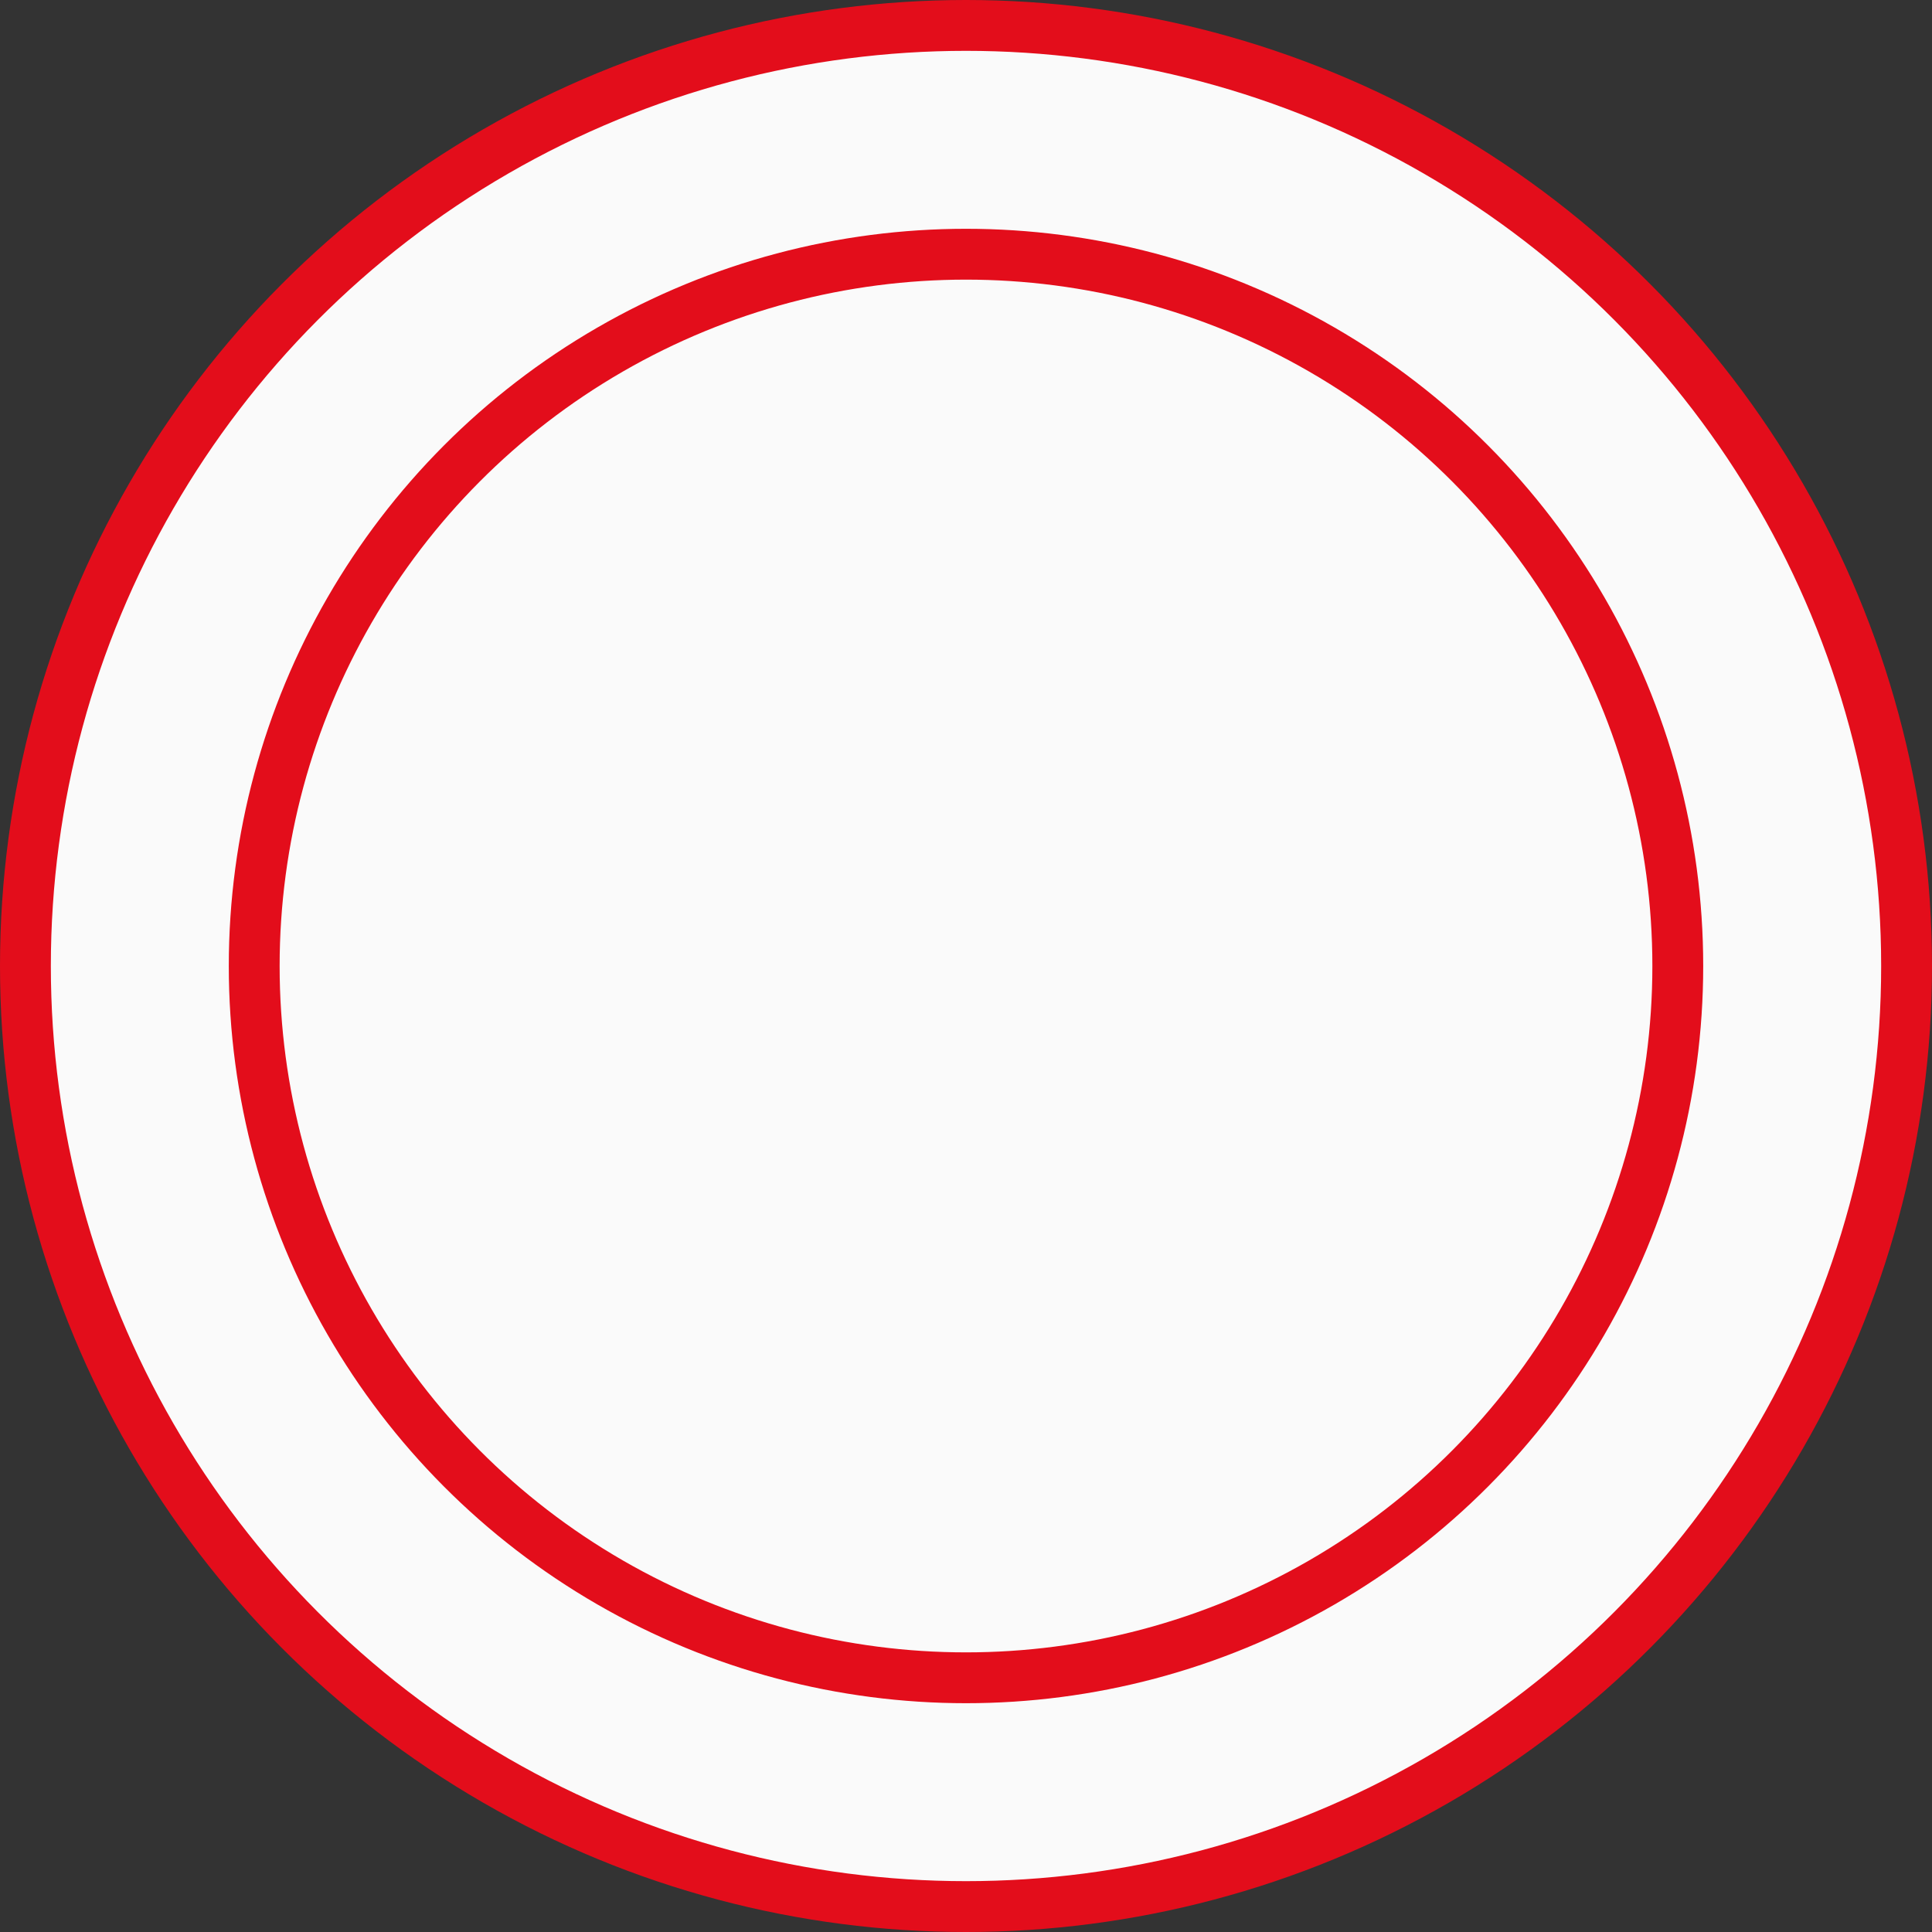<?xml version="1.0" encoding="utf-8"?>
<!DOCTYPE svg PUBLIC "-//W3C//DTD SVG 1.1//EN" "http://www.w3.org/Graphics/SVG/1.1/DTD/svg11.dtd">
<svg version="1.1" id="hochrangigesstrassennetz-planungknoten-icon" role="img" aria-labelledby="title desc" 
	 xmlns="http://www.w3.org/2000/svg" xmlns:xlink="http://www.w3.org/1999/xlink" 
	 viewBox="0 0 19 19" preserveAspectRatio="xMidYMid meet" style="enable-background:new 0 0 19 19;" xml:space="preserve">
<rect x="0" y="0" width="19" height="19" fill="#333333" stroke="none"/>
<title id="title">Hochrangiges Straßennetz Planung Knoten</title>
<desc id="desc">An dieser Stelle befindet sich ein Knoten in Planung.</desc>
<style type="text/css">
<![CDATA[
	.circle{fill:#FAFAFA;stroke:#E30D1B;stroke-width:0.5;stroke-miterlimit:10;}
]]>
</style>
<circle role="presentation" class="circle" cx="9.5" cy="9.5" r="9.25"/>
<circle role="presentation" class="circle" cx="9.5" cy="9.5" r="7"/>
</svg>
